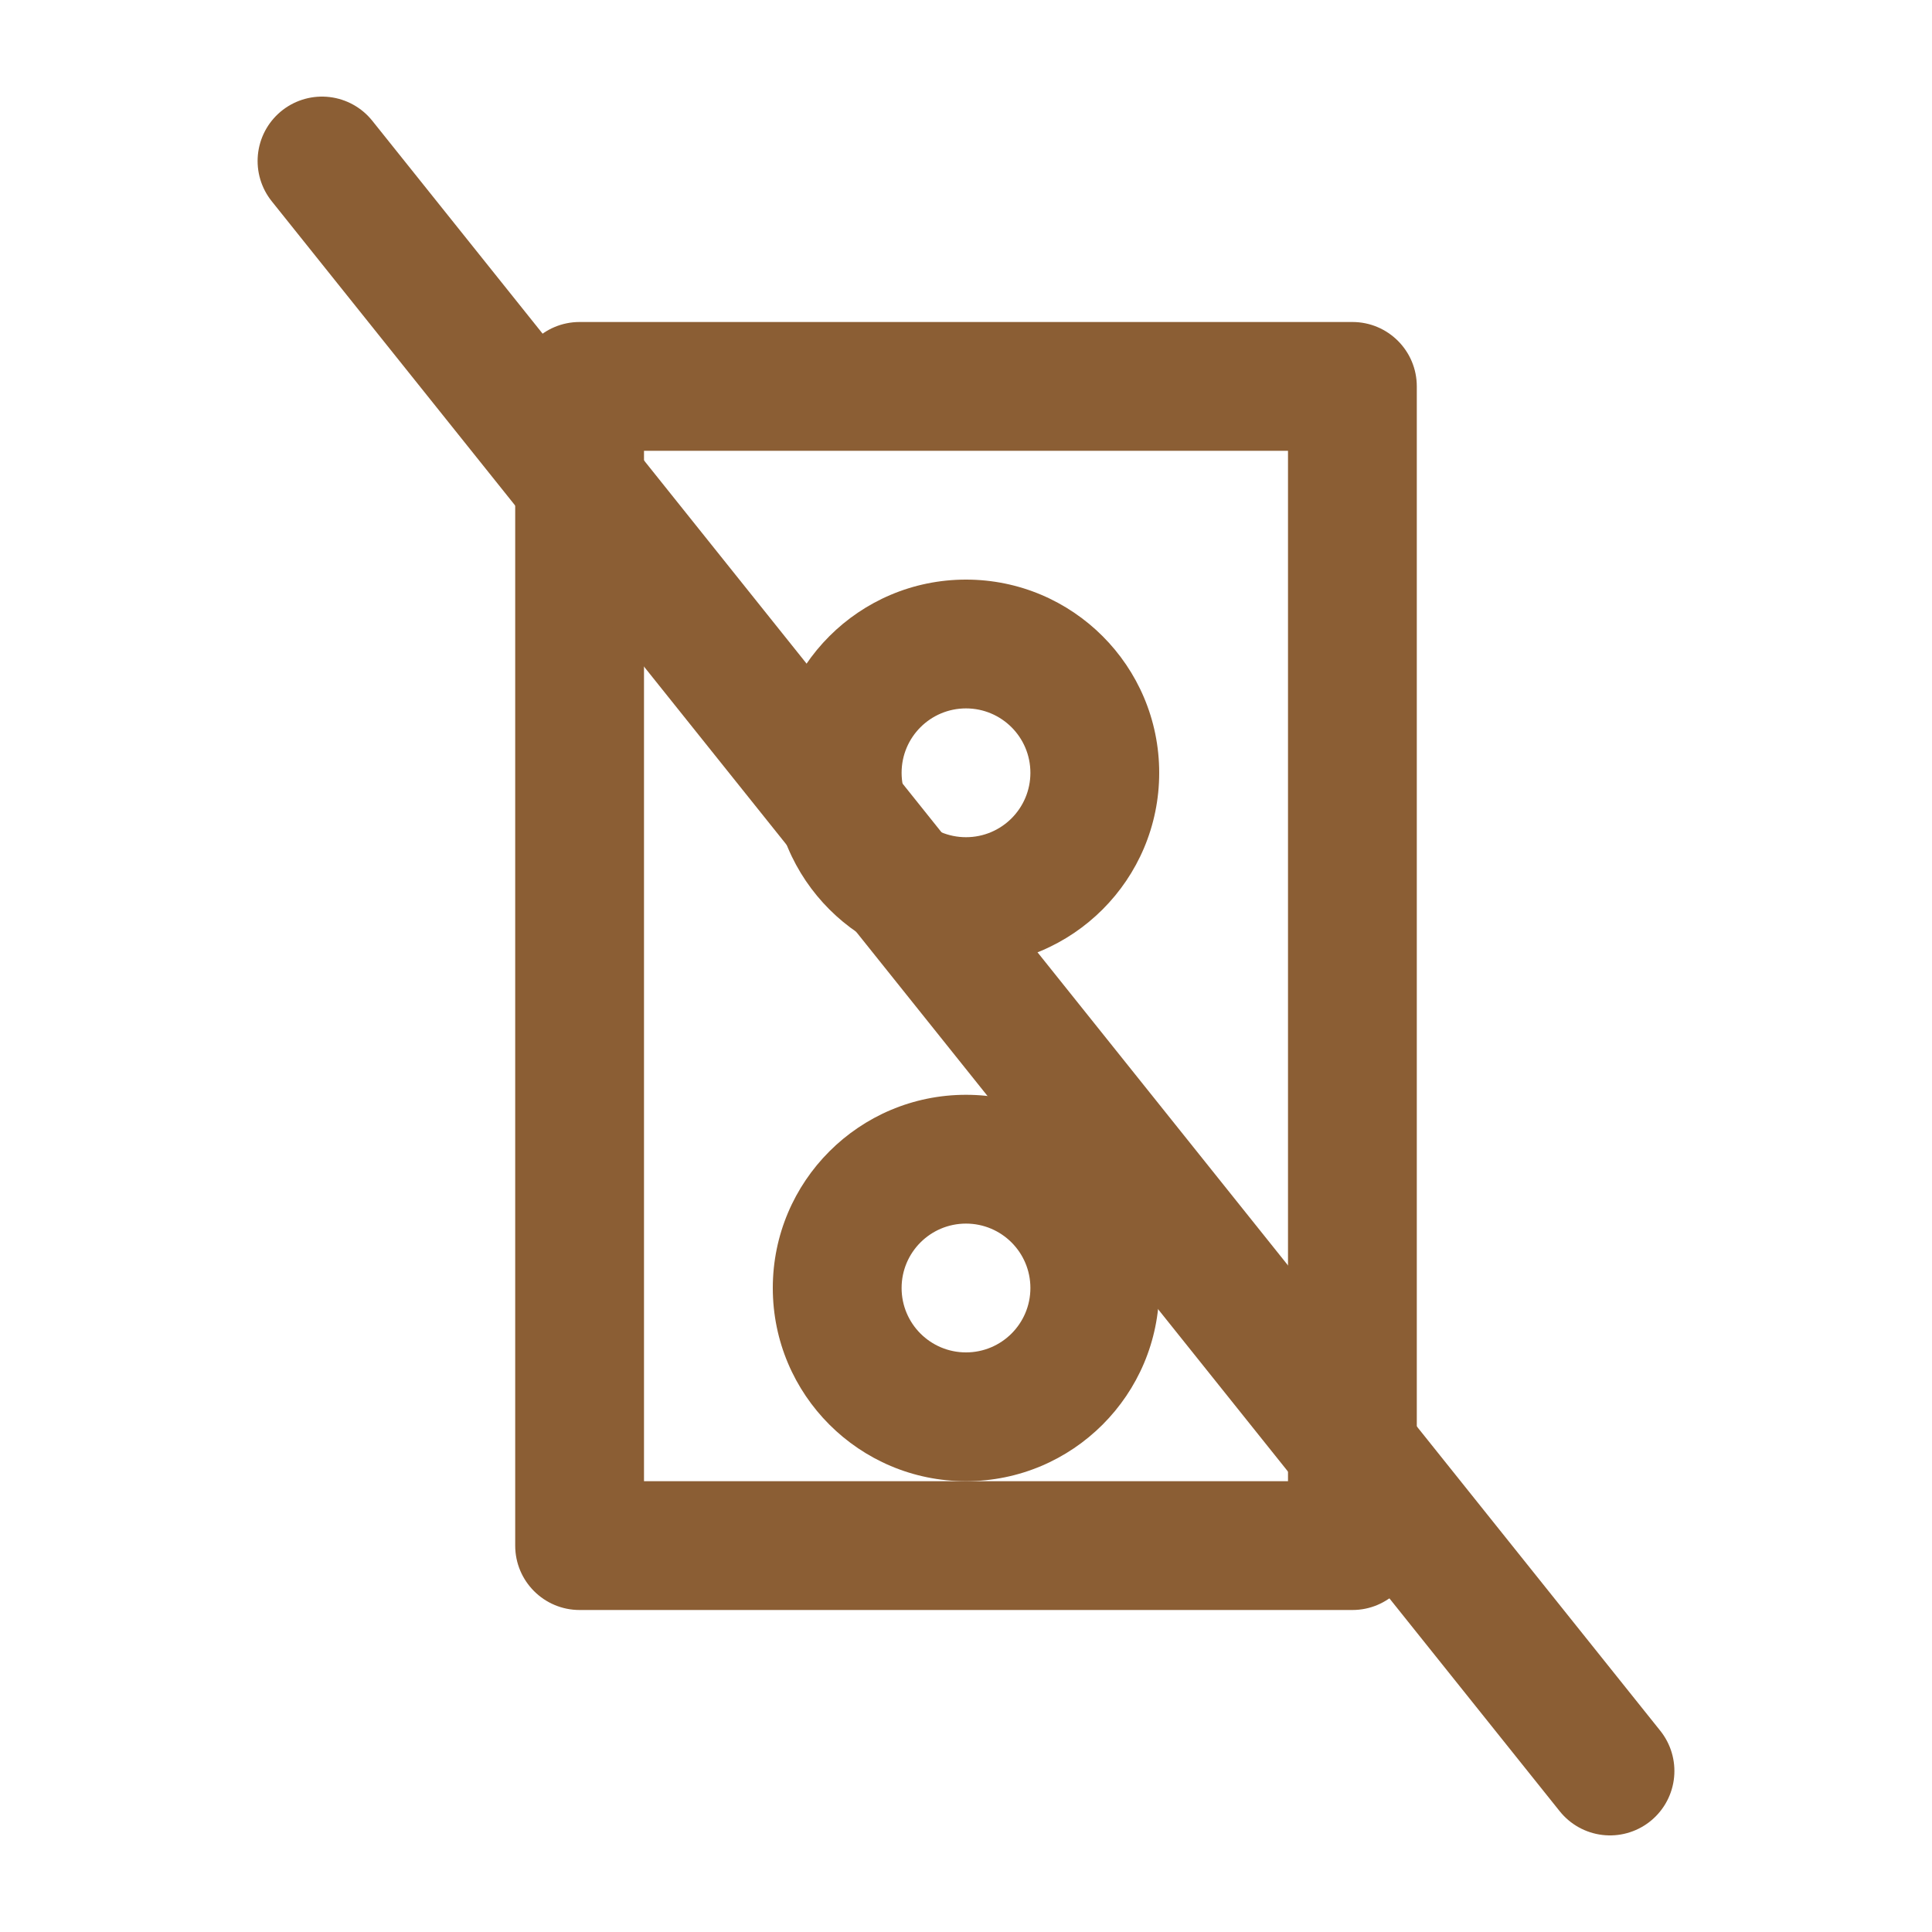 <?xml version="1.0" encoding="UTF-8"?>
<svg width="60px" height="60px" viewBox="0 0 60 60" version="1.1" xmlns="http://www.w3.org/2000/svg">
    <g fill="#8B5E34">
        <path d="M42,10 L18,10 C16.895,10 16,10.895 16,12 L16,48 C16,49.105 16.895,50 18,50 L42,50 C43.105,50 44,49.105 44,48 L44,12 C44,10.895 43.105,10 42,10 Z M40,46 L20,46 L20,14 L40,14 L40,46 Z"/>
        <path d="M30,18 C26.686,18 24,20.686 24,24 C24,27.314 26.686,30 30,30 C33.314,30 36,27.314 36,24 C36,20.686 33.314,18 30,18 Z M30,26 C28.895,26 28,25.105 28,24 C28,22.895 28.895,22 30,22 C31.105,22 32,22.895 32,24 C32,25.105 31.105,26 30,26 Z"/>
        <path d="M30,34 C26.686,34 24,36.686 24,40 C24,43.314 26.686,46 30,46 C33.314,46 36,43.314 36,40 C36,36.686 33.314,34 30,34 Z M30,42 C28.895,42 28,41.105 28,40 C28,38.895 28.895,38 30,38 C31.105,38 32,38.895 32,40 C32,41.105 31.105,42 30,42 Z"/>
        <path d="M10,5 L50,55" stroke="#8B5E34" stroke-width="4" stroke-linecap="round"/>
    </g>
</svg>